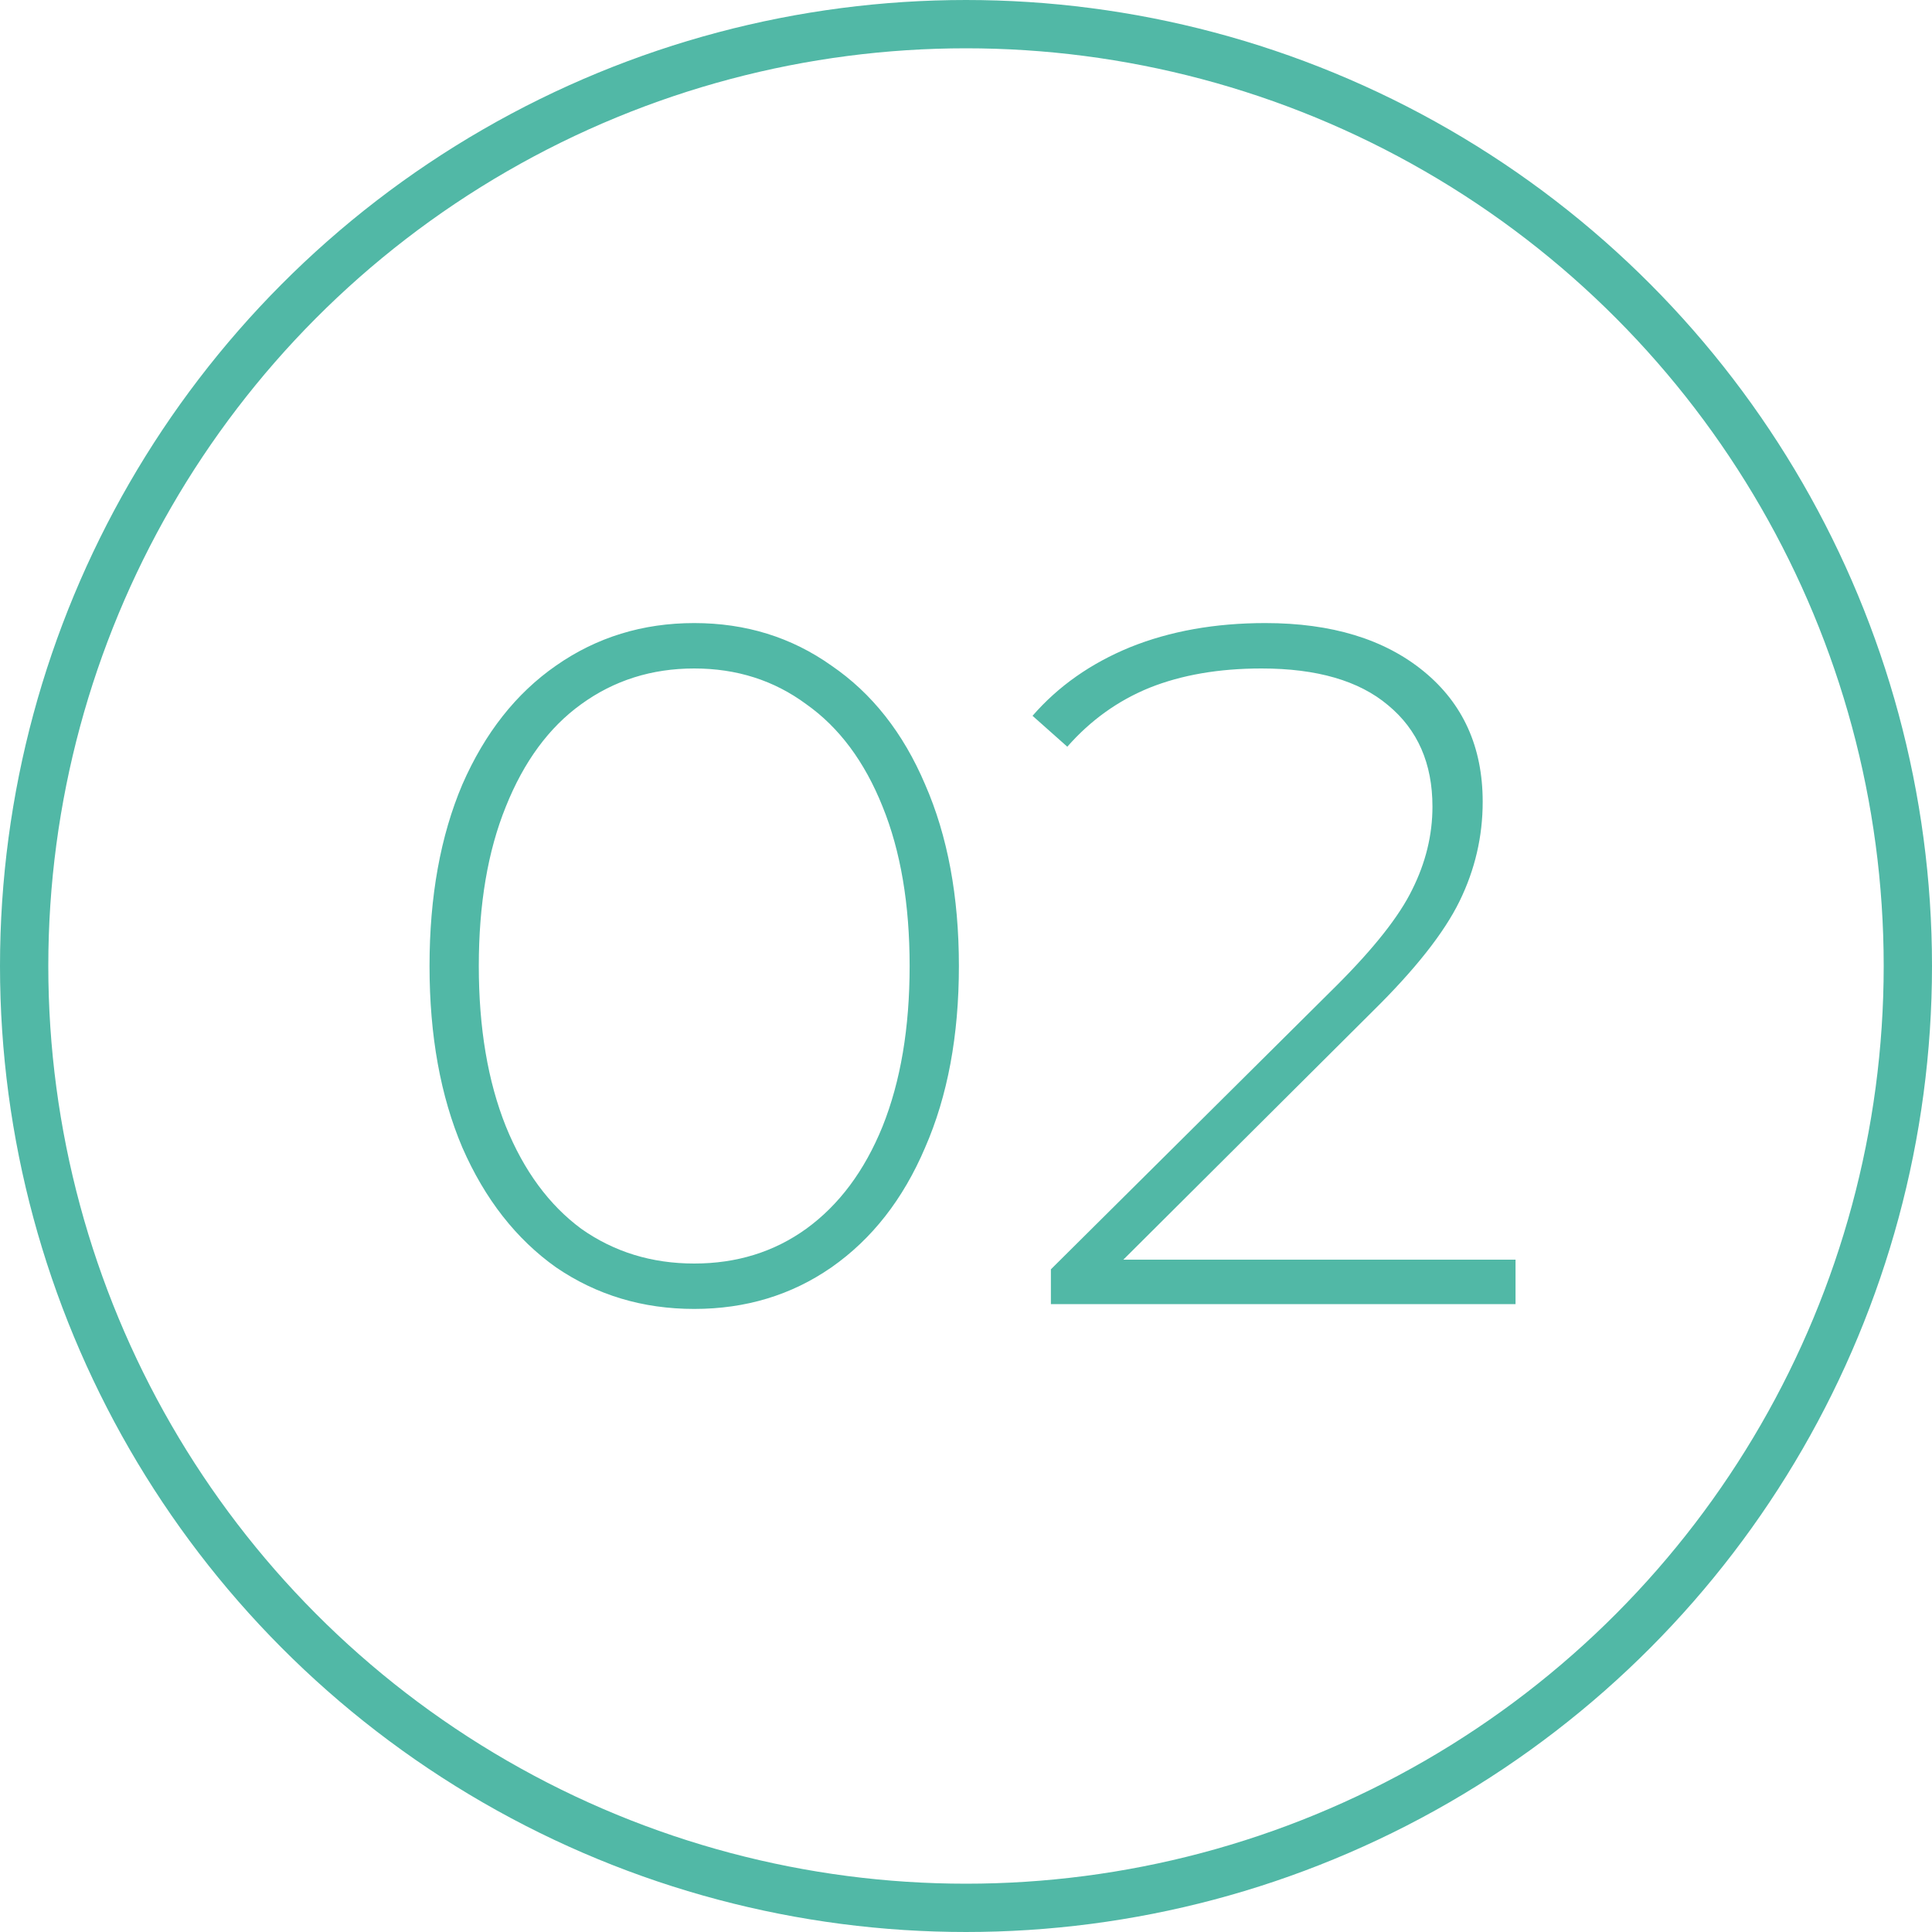 <svg width="80" height="80" viewBox="0 0 80 80" fill="none" xmlns="http://www.w3.org/2000/svg">
<path d="M28.746 54.2C26.613 54.2 24.706 53.627 23.026 52.48C21.373 51.307 20.079 49.653 19.146 47.52C18.239 45.387 17.786 42.88 17.786 40C17.786 37.12 18.239 34.613 19.146 32.48C20.079 30.347 21.373 28.707 23.026 27.56C24.706 26.387 26.613 25.8 28.746 25.8C30.879 25.8 32.773 26.387 34.426 27.56C36.106 28.707 37.399 30.347 38.306 32.48C39.239 34.613 39.706 37.12 39.706 40C39.706 42.88 39.239 45.387 38.306 47.52C37.399 49.653 36.106 51.307 34.426 52.48C32.773 53.627 30.879 54.2 28.746 54.2ZM28.746 52.32C30.506 52.32 32.053 51.84 33.386 50.88C34.746 49.893 35.799 48.48 36.546 46.64C37.293 44.773 37.666 42.56 37.666 40C37.666 37.44 37.293 35.24 36.546 33.4C35.799 31.533 34.746 30.12 33.386 29.16C32.053 28.173 30.506 27.68 28.746 27.68C26.986 27.68 25.426 28.173 24.066 29.16C22.733 30.12 21.693 31.533 20.946 33.4C20.199 35.24 19.826 37.44 19.826 40C19.826 42.56 20.199 44.773 20.946 46.64C21.693 48.48 22.733 49.893 24.066 50.88C25.426 51.84 26.986 52.32 28.746 52.32ZM62.755 52.16V54H43.515V52.56L55.355 40.8C56.902 39.253 57.942 37.933 58.475 36.84C59.035 35.72 59.315 34.573 59.315 33.4C59.315 31.613 58.702 30.213 57.475 29.2C56.275 28.187 54.528 27.68 52.235 27.68C50.475 27.68 48.928 27.947 47.595 28.48C46.288 29.013 45.155 29.827 44.195 30.92L42.755 29.64C43.822 28.413 45.168 27.467 46.795 26.8C48.448 26.133 50.315 25.8 52.395 25.8C55.142 25.8 57.328 26.467 58.955 27.8C60.582 29.133 61.395 30.933 61.395 33.2C61.395 34.64 61.075 36.013 60.435 37.32C59.795 38.627 58.595 40.147 56.835 41.88L46.515 52.16H62.755Z" fill="#51B8A6"/>
<circle cx="40" cy="40" r="39" stroke="#51B8A6" stroke-width="2"/>
</svg>
